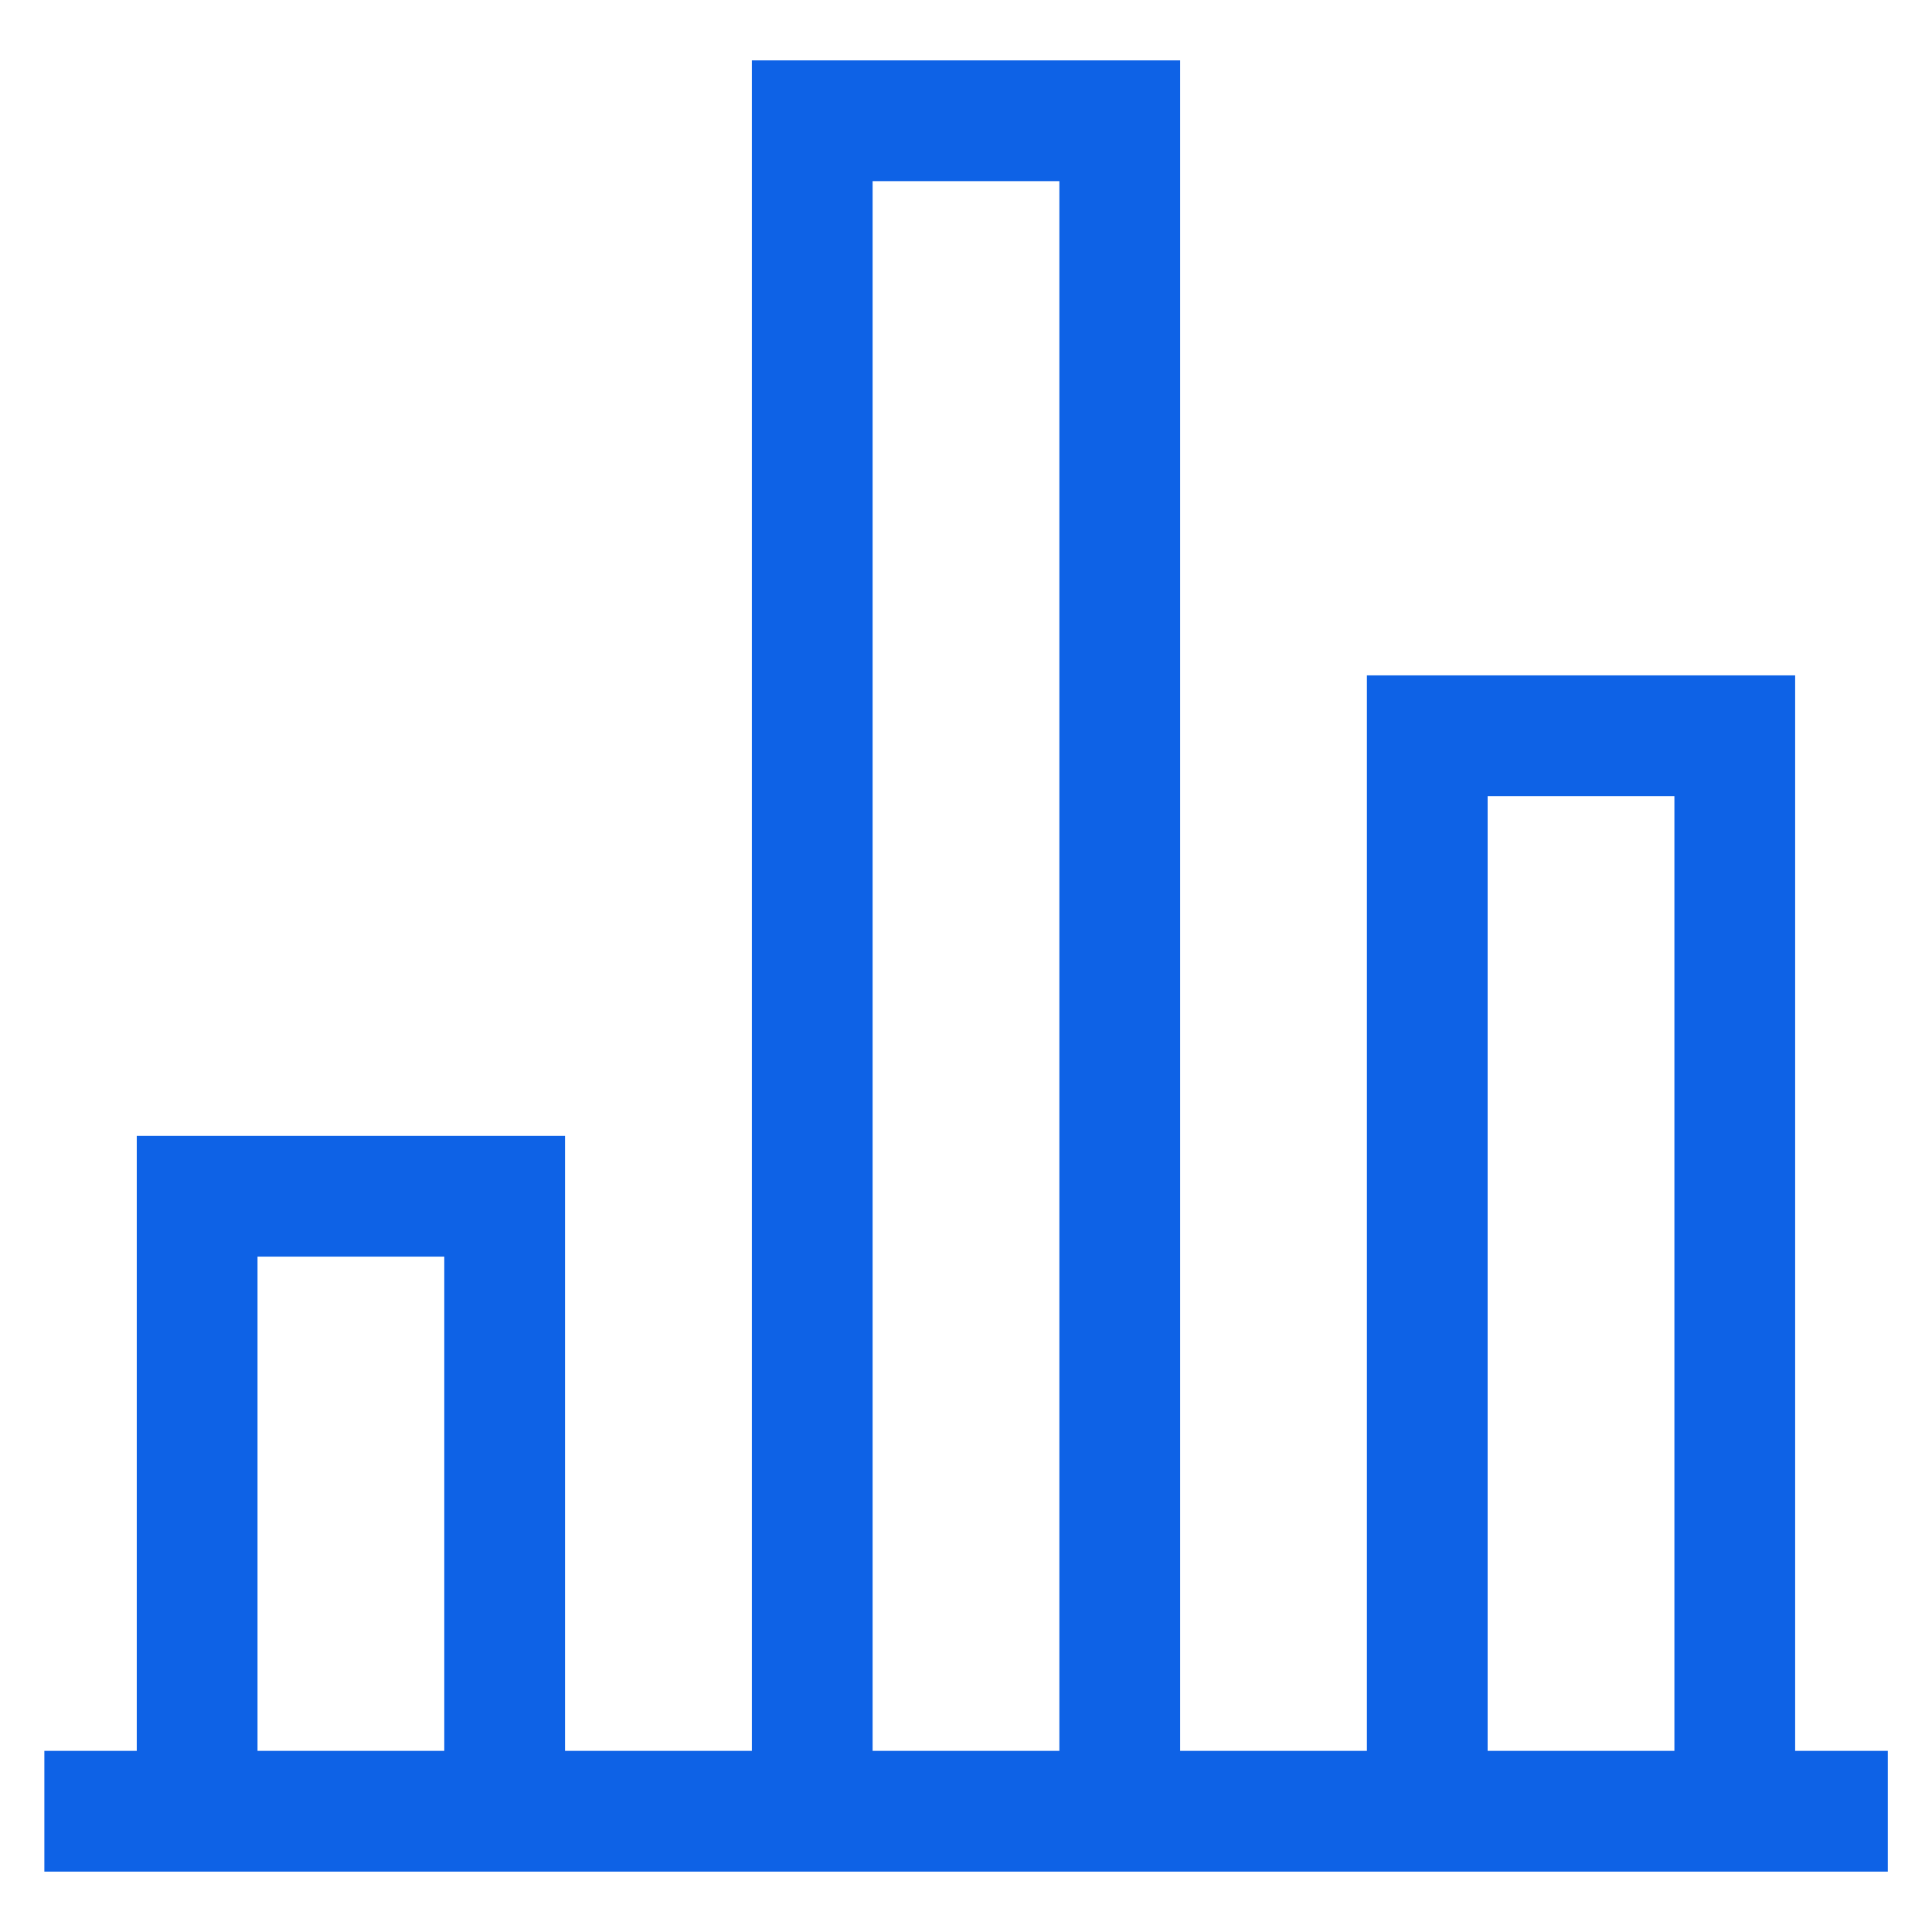 <?xml version="1.0" encoding="UTF-8"?> <svg xmlns="http://www.w3.org/2000/svg" width="48" height="48" fill="none" viewBox="0 0 48 48"><path stroke="#0E62E6" stroke-miterlimit="10" stroke-width="3" d="M1.102 45h45.8M12.538 29.72h-7.64V45h7.64V29.72ZM43.1 18.28h-7.64V45h7.64V18.28ZM27.82 3h-7.64v42h7.64V3Z"></path></svg> 